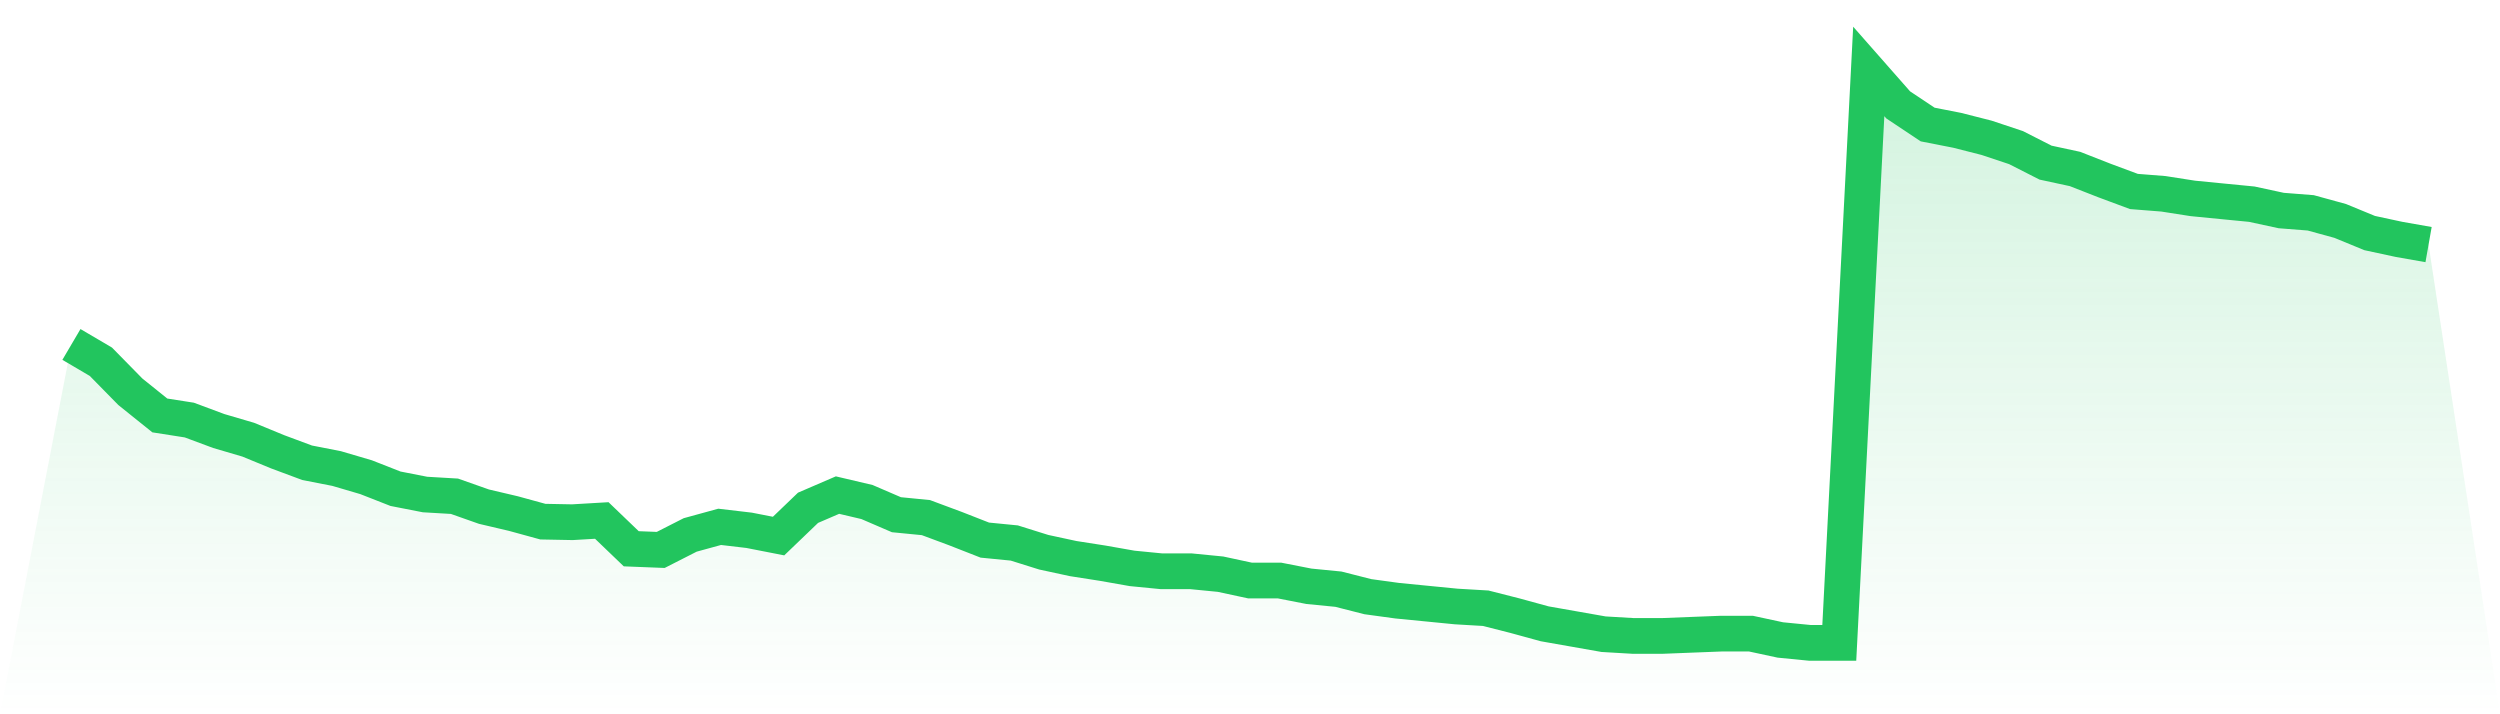 <svg viewBox="0 0 140 40" xmlns="http://www.w3.org/2000/svg">
<defs>
<linearGradient id="gradient" x1="0" x2="0" y1="0" y2="1">
<stop offset="0%" stop-color="#22c55e" stop-opacity="0.2"/>
<stop offset="100%" stop-color="#22c55e" stop-opacity="0"/>
</linearGradient>
</defs>
<path d="M4,19.289 L4,19.289 L5.65,20.259 L7.3,21.939 L8.95,23.265 L10.6,23.523 L12.25,24.137 L13.9,24.622 L15.55,25.301 L17.2,25.915 L18.85,26.238 L20.5,26.723 L22.15,27.37 L23.8,27.693 L25.45,27.79 L27.1,28.372 L28.75,28.76 L30.4,29.212 L32.05,29.244 L33.7,29.147 L35.35,30.731 L37,30.796 L38.65,29.956 L40.3,29.503 L41.95,29.697 L43.6,30.02 L45.25,28.436 L46.9,27.725 L48.55,28.113 L50.2,28.824 L51.85,28.986 L53.5,29.6 L55.15,30.246 L56.8,30.408 L58.45,30.925 L60.1,31.281 L61.75,31.539 L63.4,31.83 L65.05,31.992 L66.7,31.992 L68.35,32.154 L70,32.509 L71.65,32.509 L73.3,32.832 L74.95,32.994 L76.6,33.414 L78.25,33.64 L79.9,33.802 L81.55,33.964 L83.2,34.061 L84.85,34.481 L86.5,34.933 L88.15,35.224 L89.8,35.515 L91.45,35.612 L93.1,35.612 L94.75,35.547 L96.4,35.483 L98.05,35.483 L99.7,35.838 L101.35,36 L103,36 L104.65,4 L106.3,5.875 L107.95,6.974 L109.6,7.297 L111.25,7.717 L112.9,8.267 L114.55,9.107 L116.2,9.463 L117.85,10.109 L119.5,10.723 L121.15,10.853 L122.8,11.111 L124.45,11.273 L126.1,11.434 L127.75,11.79 L129.4,11.919 L131.05,12.372 L132.7,13.051 L134.35,13.406 L136,13.697 L140,40 L0,40 z" fill="url(#gradient)"/>
<path d="M4,19.289 L4,19.289 L5.65,20.259 L7.3,21.939 L8.95,23.265 L10.6,23.523 L12.25,24.137 L13.9,24.622 L15.55,25.301 L17.2,25.915 L18.85,26.238 L20.5,26.723 L22.15,27.37 L23.8,27.693 L25.45,27.79 L27.1,28.372 L28.75,28.76 L30.4,29.212 L32.05,29.244 L33.7,29.147 L35.35,30.731 L37,30.796 L38.65,29.956 L40.3,29.503 L41.95,29.697 L43.6,30.02 L45.25,28.436 L46.9,27.725 L48.55,28.113 L50.2,28.824 L51.85,28.986 L53.5,29.6 L55.15,30.246 L56.8,30.408 L58.45,30.925 L60.1,31.281 L61.75,31.539 L63.4,31.83 L65.05,31.992 L66.7,31.992 L68.35,32.154 L70,32.509 L71.65,32.509 L73.3,32.832 L74.95,32.994 L76.6,33.414 L78.25,33.64 L79.9,33.802 L81.55,33.964 L83.2,34.061 L84.85,34.481 L86.5,34.933 L88.15,35.224 L89.8,35.515 L91.45,35.612 L93.1,35.612 L94.75,35.547 L96.4,35.483 L98.05,35.483 L99.7,35.838 L101.35,36 L103,36 L104.65,4 L106.3,5.875 L107.95,6.974 L109.6,7.297 L111.25,7.717 L112.9,8.267 L114.55,9.107 L116.2,9.463 L117.85,10.109 L119.5,10.723 L121.15,10.853 L122.8,11.111 L124.45,11.273 L126.1,11.434 L127.75,11.79 L129.4,11.919 L131.05,12.372 L132.7,13.051 L134.35,13.406 L136,13.697" fill="none" stroke="#22c55e" stroke-width="2"/>
</svg>
